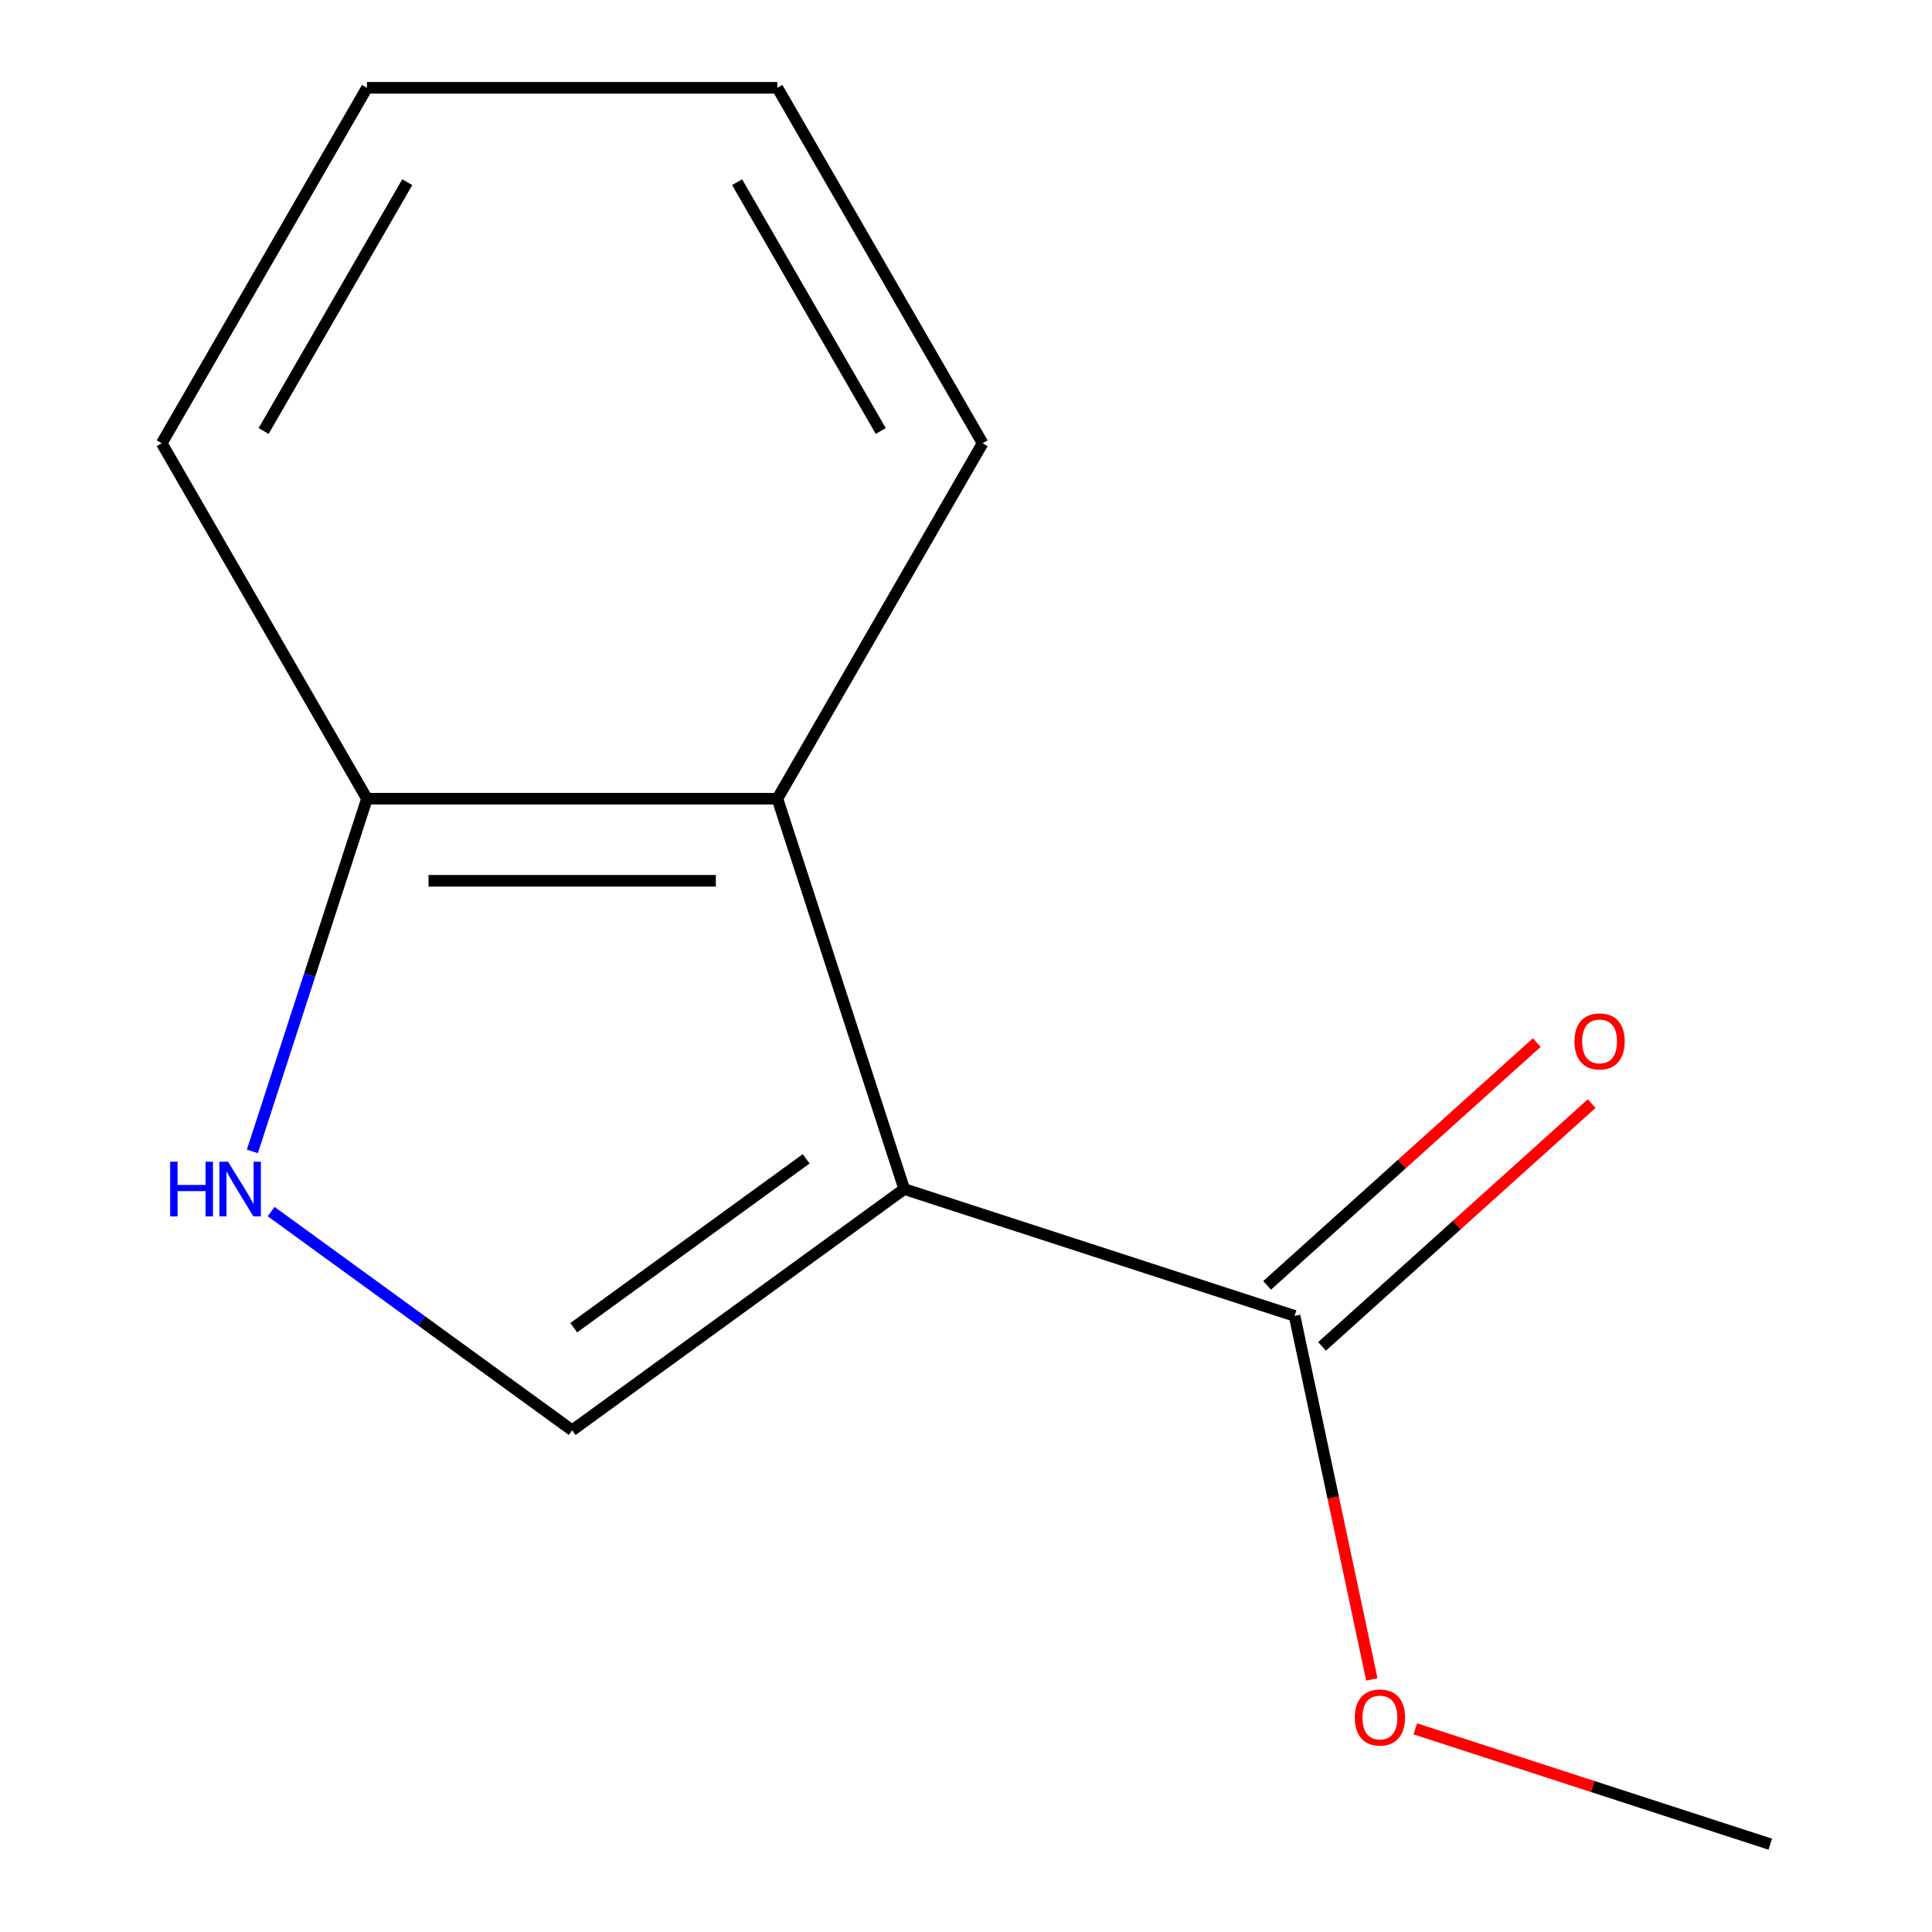 <?xml version='1.0' encoding='iso-8859-1'?>
<svg version='1.1' baseProfile='full'
              xmlns='http://www.w3.org/2000/svg'
                      xmlns:rdkit='http://www.rdkit.org/xml'
                      xmlns:xlink='http://www.w3.org/1999/xlink'
                  xml:space='preserve'
width='1000px' height='1000px' viewBox='0 0 1000 1000'>
<!-- END OF HEADER -->
<rect style='opacity:1.0;fill:#FFFFFF;stroke:none' width='1000' height='1000' x='0' y='0'> </rect>
<path class='bond-0' d='M 468.027,615.453 L 296.16,740.322' style='fill:none;fill-rule:evenodd;stroke:#000000;stroke-width:6px;stroke-linecap:butt;stroke-linejoin:miter;stroke-opacity:1' />
<path class='bond-0' d='M 417.273,599.81 L 296.966,687.218' style='fill:none;fill-rule:evenodd;stroke:#000000;stroke-width:6px;stroke-linecap:butt;stroke-linejoin:miter;stroke-opacity:1' />
<path class='bond-1' d='M 468.027,615.453 L 402.38,413.411' style='fill:none;fill-rule:evenodd;stroke:#000000;stroke-width:6px;stroke-linecap:butt;stroke-linejoin:miter;stroke-opacity:1' />
<path class='bond-3' d='M 468.027,615.453 L 670.069,681.101' style='fill:none;fill-rule:evenodd;stroke:#000000;stroke-width:6px;stroke-linecap:butt;stroke-linejoin:miter;stroke-opacity:1' />
<path class='bond-2' d='M 296.16,740.322 L 218.251,683.718' style='fill:none;fill-rule:evenodd;stroke:#000000;stroke-width:6px;stroke-linecap:butt;stroke-linejoin:miter;stroke-opacity:1' />
<path class='bond-2' d='M 218.251,683.718 L 140.343,627.115' style='fill:none;fill-rule:evenodd;stroke:#0000FF;stroke-width:6px;stroke-linecap:butt;stroke-linejoin:miter;stroke-opacity:1' />
<path class='bond-4' d='M 402.38,413.411 L 189.94,413.411' style='fill:none;fill-rule:evenodd;stroke:#000000;stroke-width:6px;stroke-linecap:butt;stroke-linejoin:miter;stroke-opacity:1' />
<path class='bond-4' d='M 370.514,455.899 L 221.806,455.899' style='fill:none;fill-rule:evenodd;stroke:#000000;stroke-width:6px;stroke-linecap:butt;stroke-linejoin:miter;stroke-opacity:1' />
<path class='bond-7' d='M 402.38,413.411 L 508.599,229.433' style='fill:none;fill-rule:evenodd;stroke:#000000;stroke-width:6px;stroke-linecap:butt;stroke-linejoin:miter;stroke-opacity:1' />
<path class='bond-12' d='M 130.619,595.982 L 160.279,504.697' style='fill:none;fill-rule:evenodd;stroke:#0000FF;stroke-width:6px;stroke-linecap:butt;stroke-linejoin:miter;stroke-opacity:1' />
<path class='bond-12' d='M 160.279,504.697 L 189.94,413.411' style='fill:none;fill-rule:evenodd;stroke:#000000;stroke-width:6px;stroke-linecap:butt;stroke-linejoin:miter;stroke-opacity:1' />
<path class='bond-5' d='M 684.284,696.888 L 754.065,634.057' style='fill:none;fill-rule:evenodd;stroke:#000000;stroke-width:6px;stroke-linecap:butt;stroke-linejoin:miter;stroke-opacity:1' />
<path class='bond-5' d='M 754.065,634.057 L 823.847,571.225' style='fill:none;fill-rule:evenodd;stroke:#FF0000;stroke-width:6px;stroke-linecap:butt;stroke-linejoin:miter;stroke-opacity:1' />
<path class='bond-5' d='M 655.854,665.313 L 725.635,602.482' style='fill:none;fill-rule:evenodd;stroke:#000000;stroke-width:6px;stroke-linecap:butt;stroke-linejoin:miter;stroke-opacity:1' />
<path class='bond-5' d='M 725.635,602.482 L 795.417,539.651' style='fill:none;fill-rule:evenodd;stroke:#FF0000;stroke-width:6px;stroke-linecap:butt;stroke-linejoin:miter;stroke-opacity:1' />
<path class='bond-6' d='M 670.069,681.101 L 690.067,775.184' style='fill:none;fill-rule:evenodd;stroke:#000000;stroke-width:6px;stroke-linecap:butt;stroke-linejoin:miter;stroke-opacity:1' />
<path class='bond-6' d='M 690.067,775.184 L 710.065,869.267' style='fill:none;fill-rule:evenodd;stroke:#FF0000;stroke-width:6px;stroke-linecap:butt;stroke-linejoin:miter;stroke-opacity:1' />
<path class='bond-8' d='M 189.94,413.411 L 83.72,229.433' style='fill:none;fill-rule:evenodd;stroke:#000000;stroke-width:6px;stroke-linecap:butt;stroke-linejoin:miter;stroke-opacity:1' />
<path class='bond-9' d='M 732.549,894.848 L 824.414,924.697' style='fill:none;fill-rule:evenodd;stroke:#FF0000;stroke-width:6px;stroke-linecap:butt;stroke-linejoin:miter;stroke-opacity:1' />
<path class='bond-9' d='M 824.414,924.697 L 916.28,954.545' style='fill:none;fill-rule:evenodd;stroke:#000000;stroke-width:6px;stroke-linecap:butt;stroke-linejoin:miter;stroke-opacity:1' />
<path class='bond-10' d='M 508.599,229.433 L 402.38,45.455' style='fill:none;fill-rule:evenodd;stroke:#000000;stroke-width:6px;stroke-linecap:butt;stroke-linejoin:miter;stroke-opacity:1' />
<path class='bond-10' d='M 455.871,223.08 L 381.517,94.295' style='fill:none;fill-rule:evenodd;stroke:#000000;stroke-width:6px;stroke-linecap:butt;stroke-linejoin:miter;stroke-opacity:1' />
<path class='bond-13' d='M 83.72,229.433 L 189.94,45.455' style='fill:none;fill-rule:evenodd;stroke:#000000;stroke-width:6px;stroke-linecap:butt;stroke-linejoin:miter;stroke-opacity:1' />
<path class='bond-13' d='M 136.449,223.08 L 210.802,94.295' style='fill:none;fill-rule:evenodd;stroke:#000000;stroke-width:6px;stroke-linecap:butt;stroke-linejoin:miter;stroke-opacity:1' />
<path class='bond-11' d='M 402.38,45.455 L 189.94,45.455' style='fill:none;fill-rule:evenodd;stroke:#000000;stroke-width:6px;stroke-linecap:butt;stroke-linejoin:miter;stroke-opacity:1' />
<path  class='atom-3' d='M 88.072 601.293
L 91.912 601.293
L 91.912 613.333
L 106.392 613.333
L 106.392 601.293
L 110.232 601.293
L 110.232 629.613
L 106.392 629.613
L 106.392 616.533
L 91.912 616.533
L 91.912 629.613
L 88.072 629.613
L 88.072 601.293
' fill='#0000FF'/>
<path  class='atom-3' d='M 118.032 601.293
L 127.312 616.293
Q 128.232 617.773, 129.712 620.453
Q 131.192 623.133, 131.272 623.293
L 131.272 601.293
L 135.032 601.293
L 135.032 629.613
L 131.152 629.613
L 121.192 613.213
Q 120.032 611.293, 118.792 609.093
Q 117.592 606.893, 117.232 606.213
L 117.232 629.613
L 113.552 629.613
L 113.552 601.293
L 118.032 601.293
' fill='#0000FF'/>
<path  class='atom-6' d='M 814.943 539.031
Q 814.943 532.231, 818.303 528.431
Q 821.663 524.631, 827.943 524.631
Q 834.223 524.631, 837.583 528.431
Q 840.943 532.231, 840.943 539.031
Q 840.943 545.911, 837.543 549.831
Q 834.143 553.711, 827.943 553.711
Q 821.703 553.711, 818.303 549.831
Q 814.943 545.951, 814.943 539.031
M 827.943 550.511
Q 832.263 550.511, 834.583 547.631
Q 836.943 544.711, 836.943 539.031
Q 836.943 533.471, 834.583 530.671
Q 832.263 527.831, 827.943 527.831
Q 823.623 527.831, 821.263 530.631
Q 818.943 533.431, 818.943 539.031
Q 818.943 544.751, 821.263 547.631
Q 823.623 550.511, 827.943 550.511
' fill='#FF0000'/>
<path  class='atom-7' d='M 701.238 888.978
Q 701.238 882.178, 704.598 878.378
Q 707.958 874.578, 714.238 874.578
Q 720.518 874.578, 723.878 878.378
Q 727.238 882.178, 727.238 888.978
Q 727.238 895.858, 723.838 899.778
Q 720.438 903.658, 714.238 903.658
Q 707.998 903.658, 704.598 899.778
Q 701.238 895.898, 701.238 888.978
M 714.238 900.458
Q 718.558 900.458, 720.878 897.578
Q 723.238 894.658, 723.238 888.978
Q 723.238 883.418, 720.878 880.618
Q 718.558 877.778, 714.238 877.778
Q 709.918 877.778, 707.558 880.578
Q 705.238 883.378, 705.238 888.978
Q 705.238 894.698, 707.558 897.578
Q 709.918 900.458, 714.238 900.458
' fill='#FF0000'/>
</svg>

